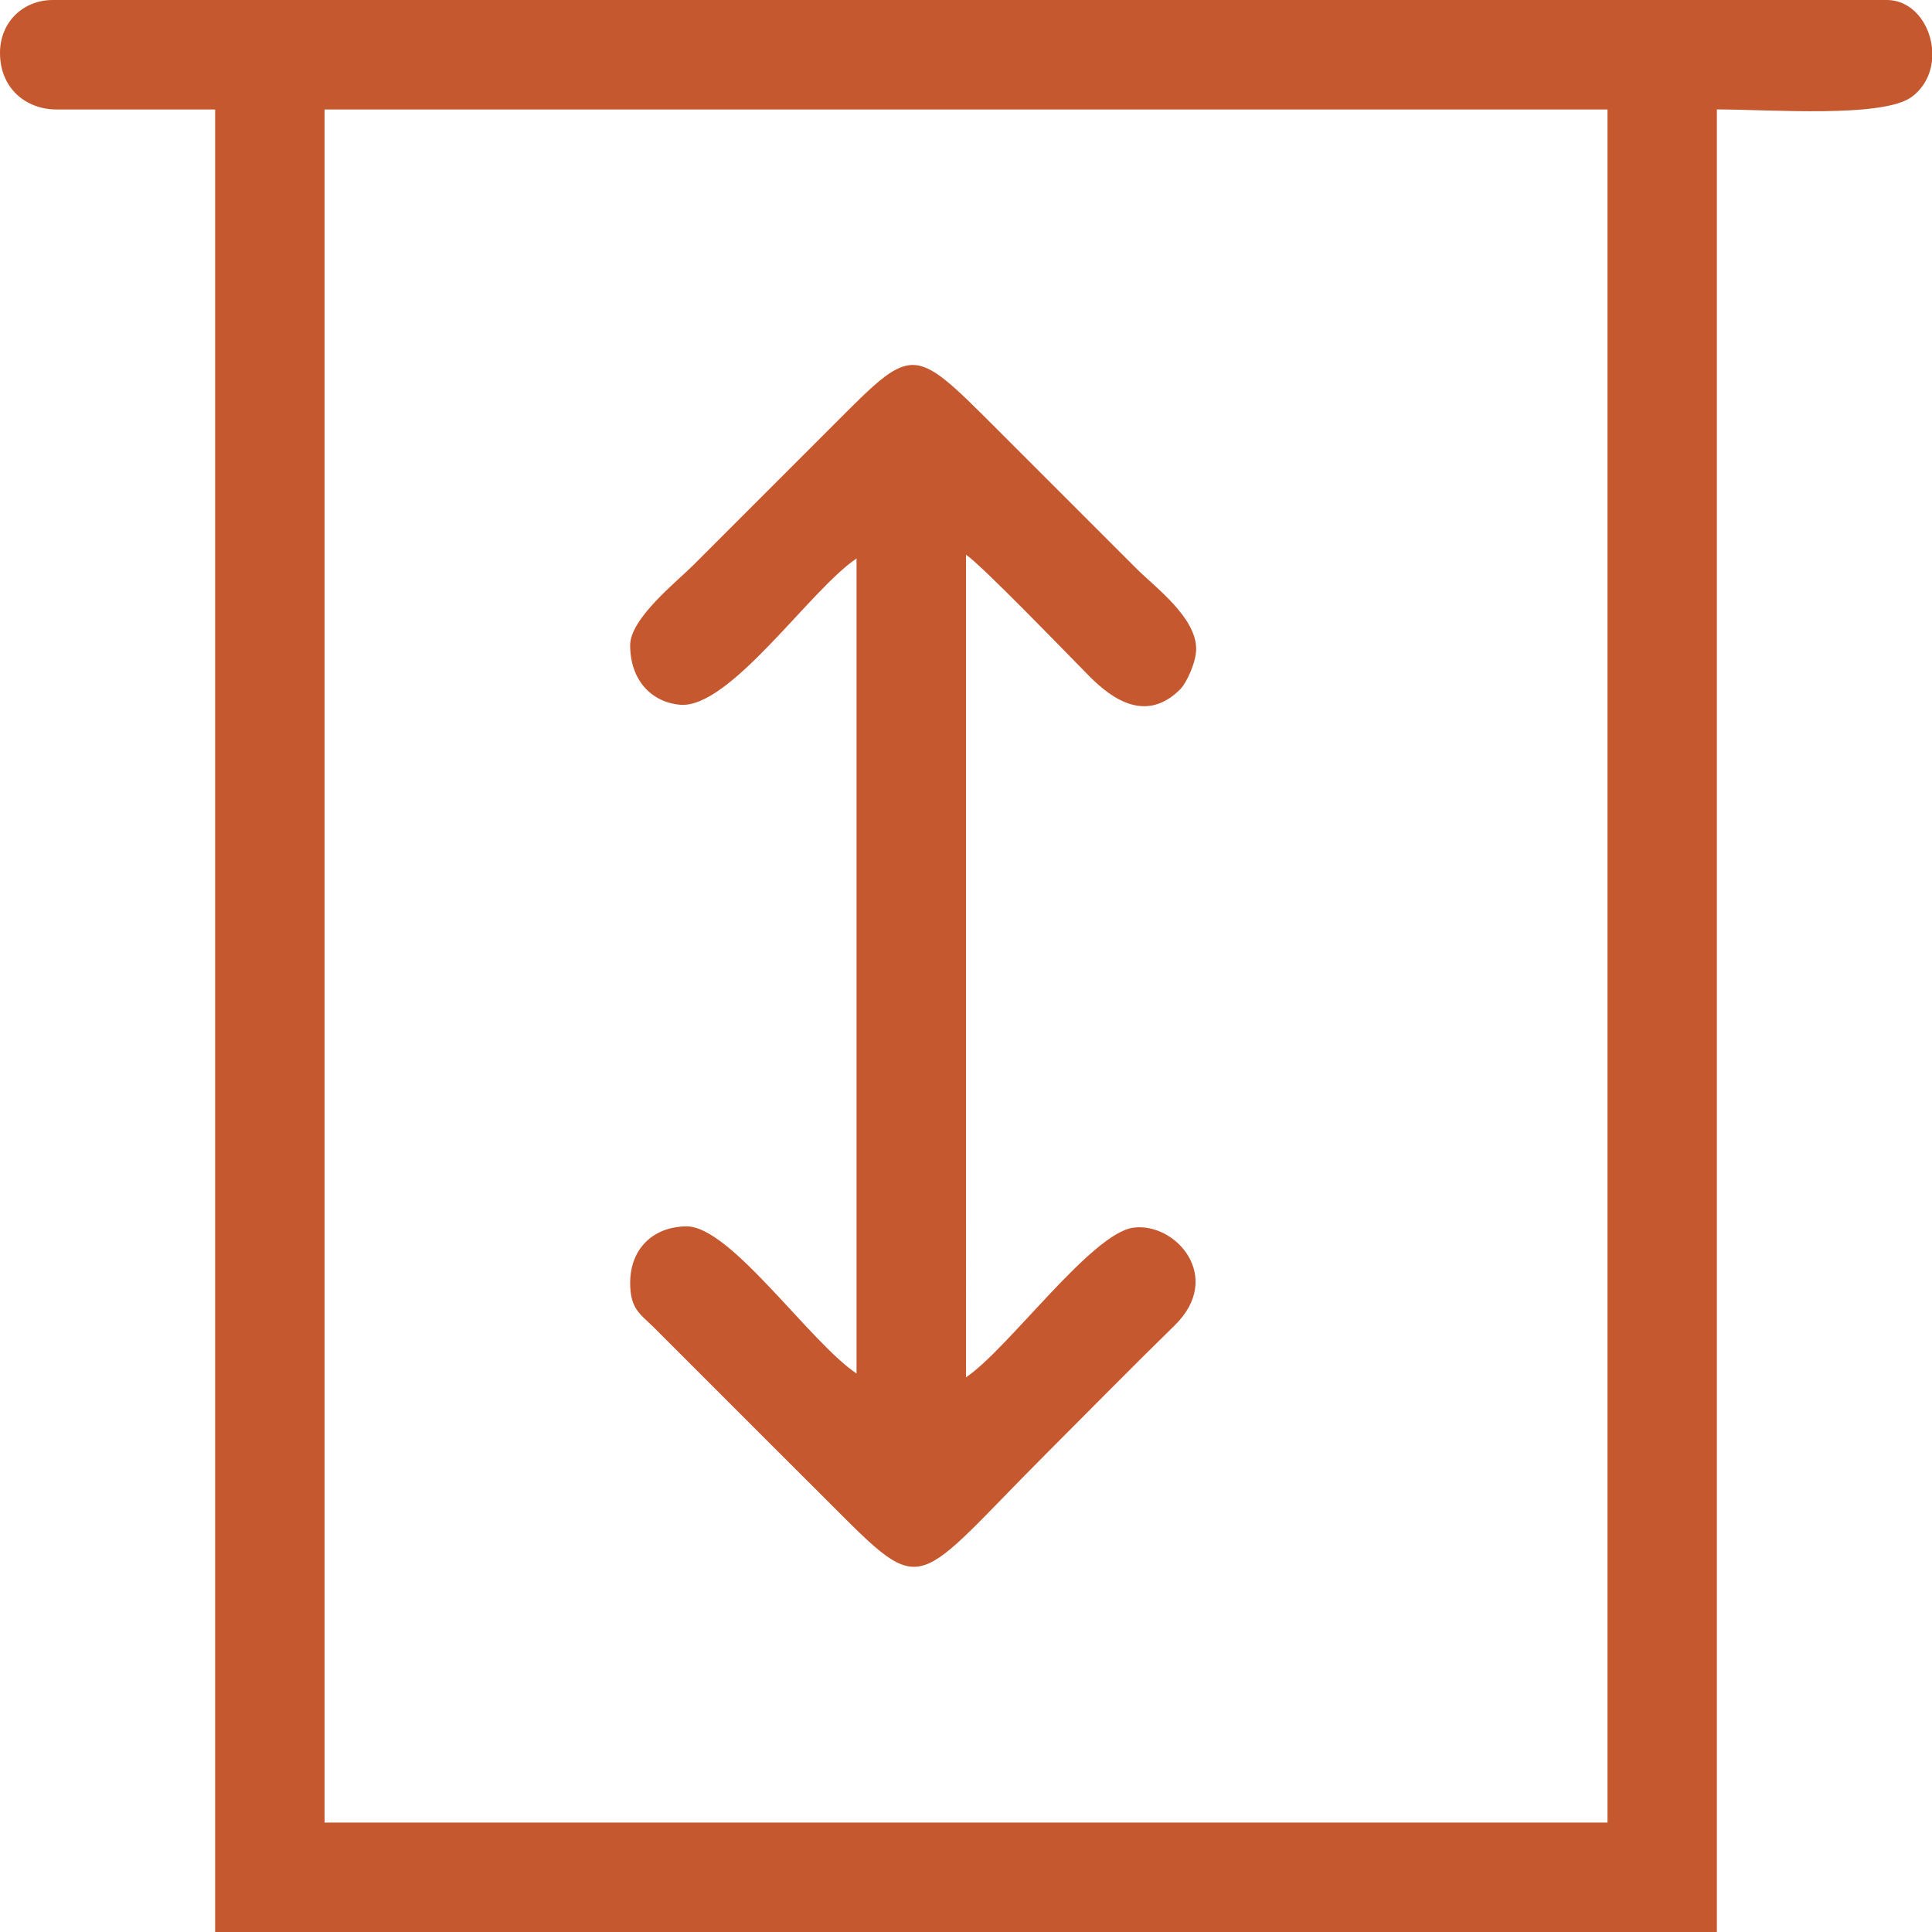 <?xml version="1.0" encoding="utf-8"?>
<!-- Generator: Adobe Illustrator 16.0.0, SVG Export Plug-In . SVG Version: 6.00 Build 0)  -->
<!DOCTYPE svg PUBLIC "-//W3C//DTD SVG 1.1//EN" "http://www.w3.org/Graphics/SVG/1.1/DTD/svg11.dtd">
<svg version="1.1" id="Layer_1" xmlns="http://www.w3.org/2000/svg" xmlns:xlink="http://www.w3.org/1999/xlink" x="0px" y="0px"
	 width="33.829px" height="33.829px" viewBox="0 0 33.829 33.829" enable-background="new 0 0 33.829 33.829" xml:space="preserve">
<path fill-rule="evenodd" clip-rule="evenodd" fill="#C5582F" d="M33.829,0.837v0.224c-0.025,0.24-0.137,0.472-0.353,0.634
	c-0.503,0.376-2.485,0.221-3.414,0.221v31.913H3.767V1.917H0.991C0.458,1.917,0,1.551,0,0.925C0,0.396,0.396,0,0.926,0h32.11
	C33.478,0,33.783,0.401,33.829,0.837 M5.683,1.917h22.464v29.996H5.683V1.917z"/>
<path fill-rule="evenodd" clip-rule="evenodd" fill="#C5582F" d="M11.034,11.298c0,0.611,0.372,0.996,0.871,1.042
	c0.87,0.08,2.278-2.015,3.093-2.561V24.05c-0.821-0.55-2.204-2.576-2.973-2.576c-0.567,0-0.991,0.373-0.991,0.99
	c0,0.456,0.174,0.542,0.413,0.777l1.883,1.883c0.424,0.424,0.799,0.799,1.223,1.222c1.672,1.672,1.415,1.459,3.799-0.925
	c0.753-0.753,1.453-1.468,2.215-2.212c0.87-0.85,0.016-1.81-0.72-1.713c-0.735,0.096-2.197,2.128-2.932,2.62V9.713
	c0.278,0.187,1.729,1.692,2.163,2.131c0.385,0.387,0.983,0.826,1.584,0.229c0.121-0.12,0.283-0.489,0.283-0.708
	c0-0.556-0.718-1.082-1.041-1.404l-2.478-2.478c-1.464-1.463-1.436-1.439-2.841-0.033l-2.445,2.445
	C11.848,10.188,11.034,10.828,11.034,11.298"/>
</svg>
